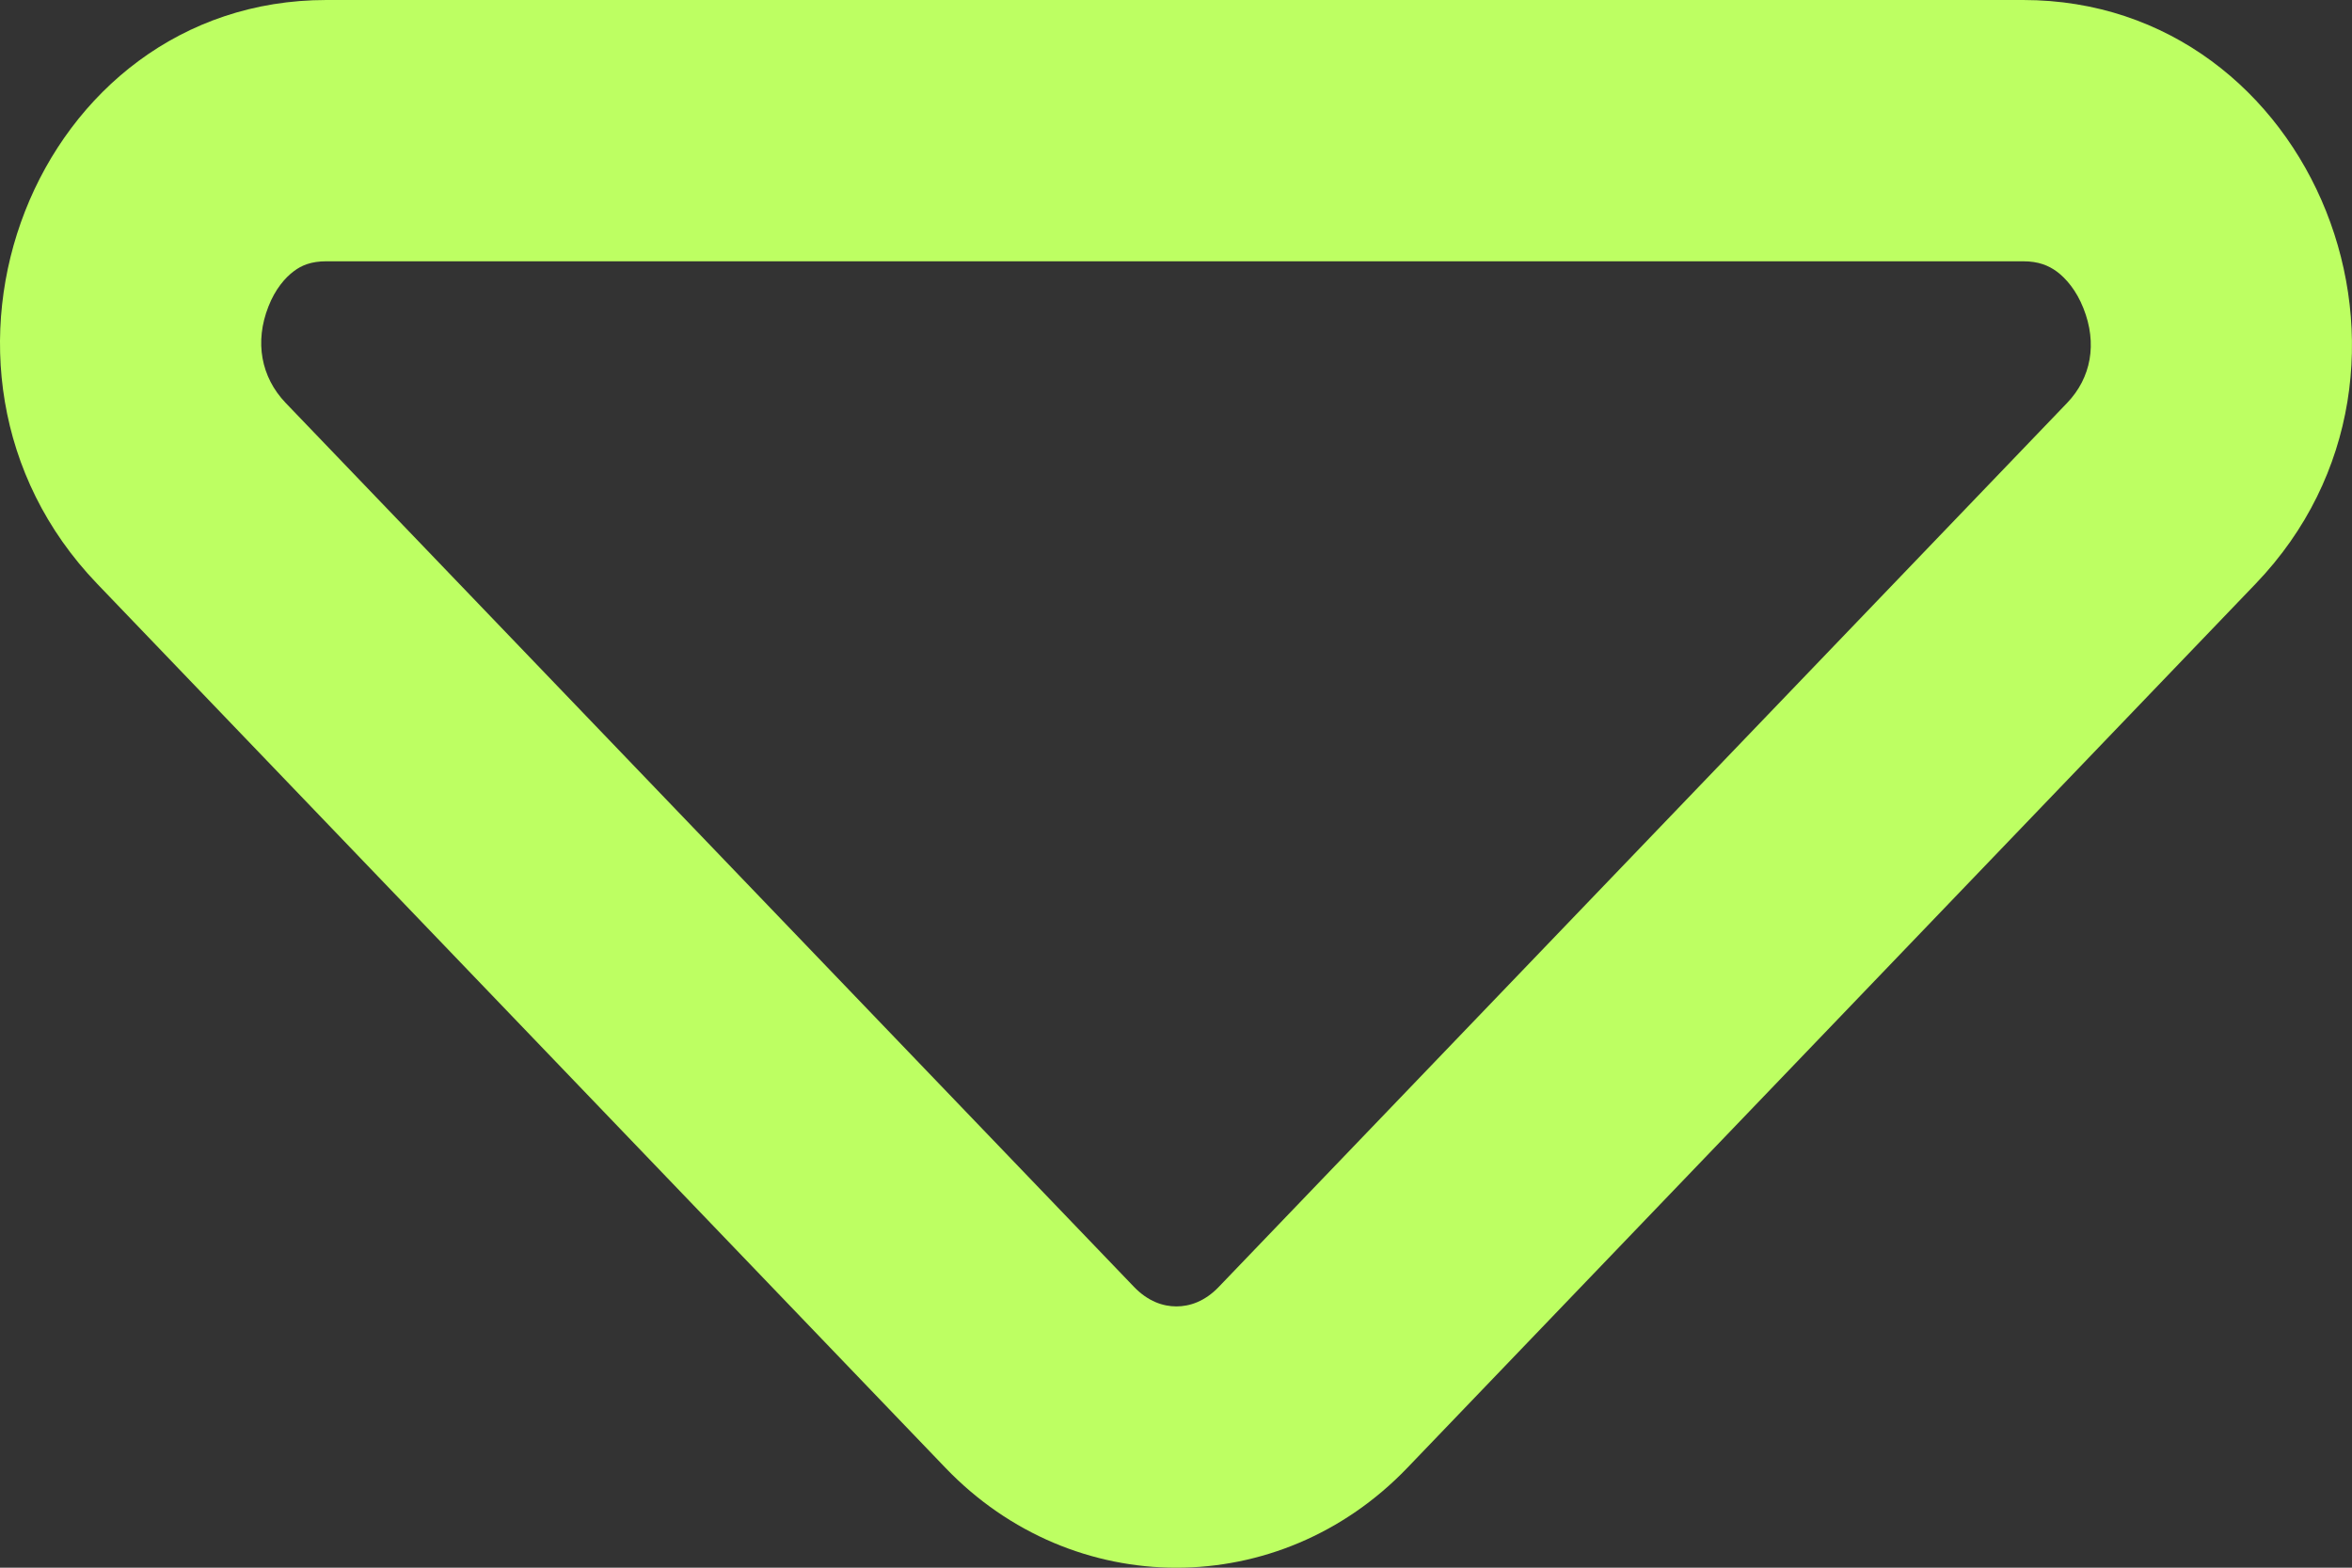 <svg width="18" height="12" viewBox="0 0 18 12" fill="none" xmlns="http://www.w3.org/2000/svg">
<rect x="0" y="0" width="18" height="12" fill="#333333" stroke="none"/>
<path fill-rule="evenodd" clip-rule="evenodd" d="M2.186 3.084L8.679 9.851C8.786 9.962 8.901 10 9.003 10C9.105 10 9.221 9.962 9.327 9.851L15.82 3.084C16.003 2.893 16.053 2.63 15.944 2.358C15.891 2.224 15.812 2.131 15.74 2.078C15.678 2.033 15.602 2 15.483 2H2.498C2.38 2 2.307 2.032 2.25 2.075C2.182 2.125 2.105 2.215 2.054 2.347C1.948 2.617 1.997 2.886 2.186 3.084ZM7.236 11.236L0.743 4.468C-0.836 2.822 0.267 0 2.498 0H15.483C17.714 0 18.842 2.822 17.263 4.468L10.77 11.236C9.793 12.255 8.213 12.255 7.236 11.236Z" fill="#BDFF62"/>
</svg>
